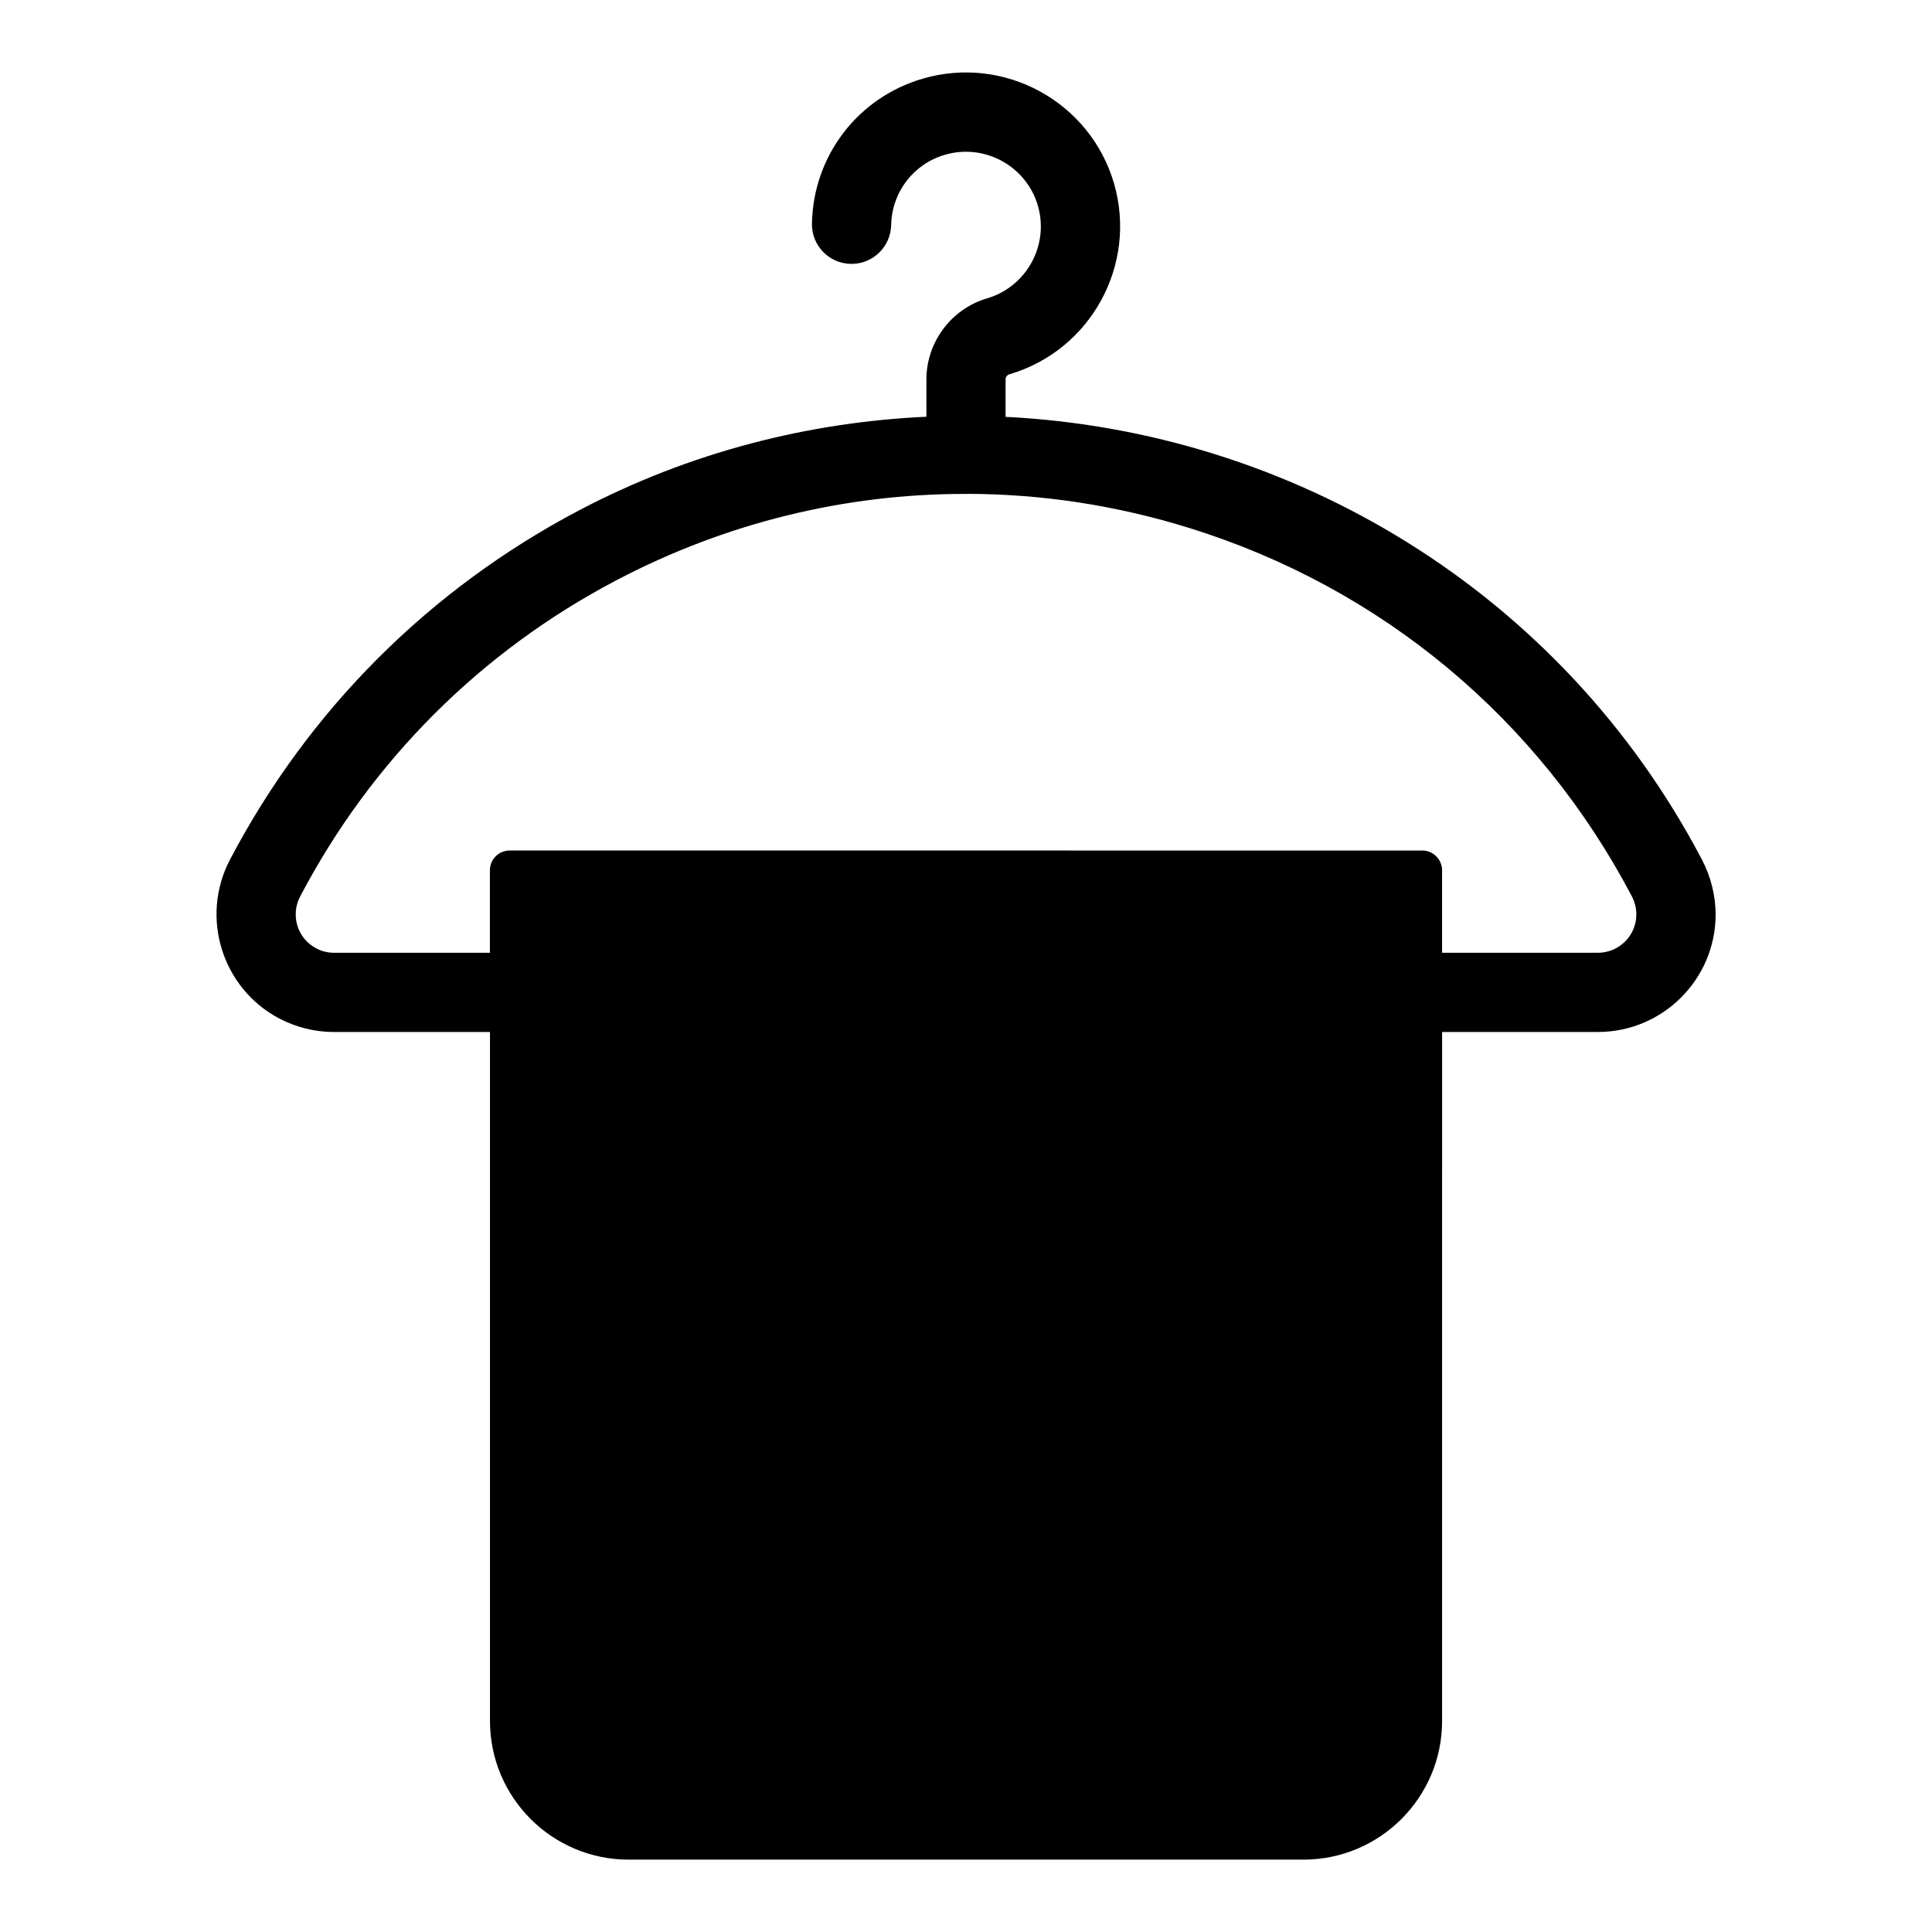 <?xml version="1.0" encoding="UTF-8"?>
<!-- Uploaded to: SVG Repo, www.svgrepo.com, Generator: SVG Repo Mixer Tools -->
<svg fill="#000000" width="800px" height="800px" version="1.1" viewBox="144 144 512 512" xmlns="http://www.w3.org/2000/svg">
 <path d="m595.05 371.84c-37.555-71.52-109.16-113.63-184.56-117.37v-9.938c0-0.621 0.398-1.164 0.988-1.332 21.621-6.34 34.027-29.055 27.73-50.652-6.34-21.613-29.086-34.027-50.684-27.699-17.215 5.016-29 20.457-29.348 38.375-0.125 5.805 4.492 10.602 10.285 10.707h0.211c5.699 0 10.371-4.578 10.496-10.285 0.18-8.711 5.898-16.195 14.242-18.629 10.477-3.074 21.547 2.949 24.625 13.445 3.074 10.496-2.969 21.516-13.465 24.613-9.457 2.769-16.059 11.598-16.059 21.465v9.898c-31.172 1.438-62.504 9.309-91.914 24.738-39.75 20.887-71.793 52.91-92.66 92.66-7.977 15.23-2.078 34.113 13.098 42.09 4.461 2.34 9.469 3.57 14.504 3.57h41.312v182.59c0 20.27 16.48 36.734 36.734 36.734h178.85c20.258 0 36.734-16.469 36.734-36.734l0.004-182.6h41.293c17.191 0 31.195-13.98 31.195-31.164-0.023-5.016-1.285-10.043-3.613-14.484zm-27.605 24.656h-41.281v-21.852c0-2.906-2.363-5.246-5.246-5.246l-241.84-0.004c-2.906 0-5.246 2.34-5.246 5.246v21.852l-41.305 0.004c-1.637 0-3.273-0.387-4.711-1.164-4.996-2.602-6.887-8.773-4.281-13.738 18.863-35.961 47.852-64.949 83.82-83.82 28.988-15.23 60.574-22.902 92.438-22.883 0.082 0 0.148 0.043 0.219 0.043 0.125 0 0.211-0.062 0.293-0.062 19.754 0.043 39.582 3.035 58.965 9.078 50.844 15.828 92.461 50.496 117.22 97.645 0.746 1.457 1.156 3.098 1.156 4.734 0.004 5.625-4.582 10.168-10.199 10.168z"/>
</svg>
